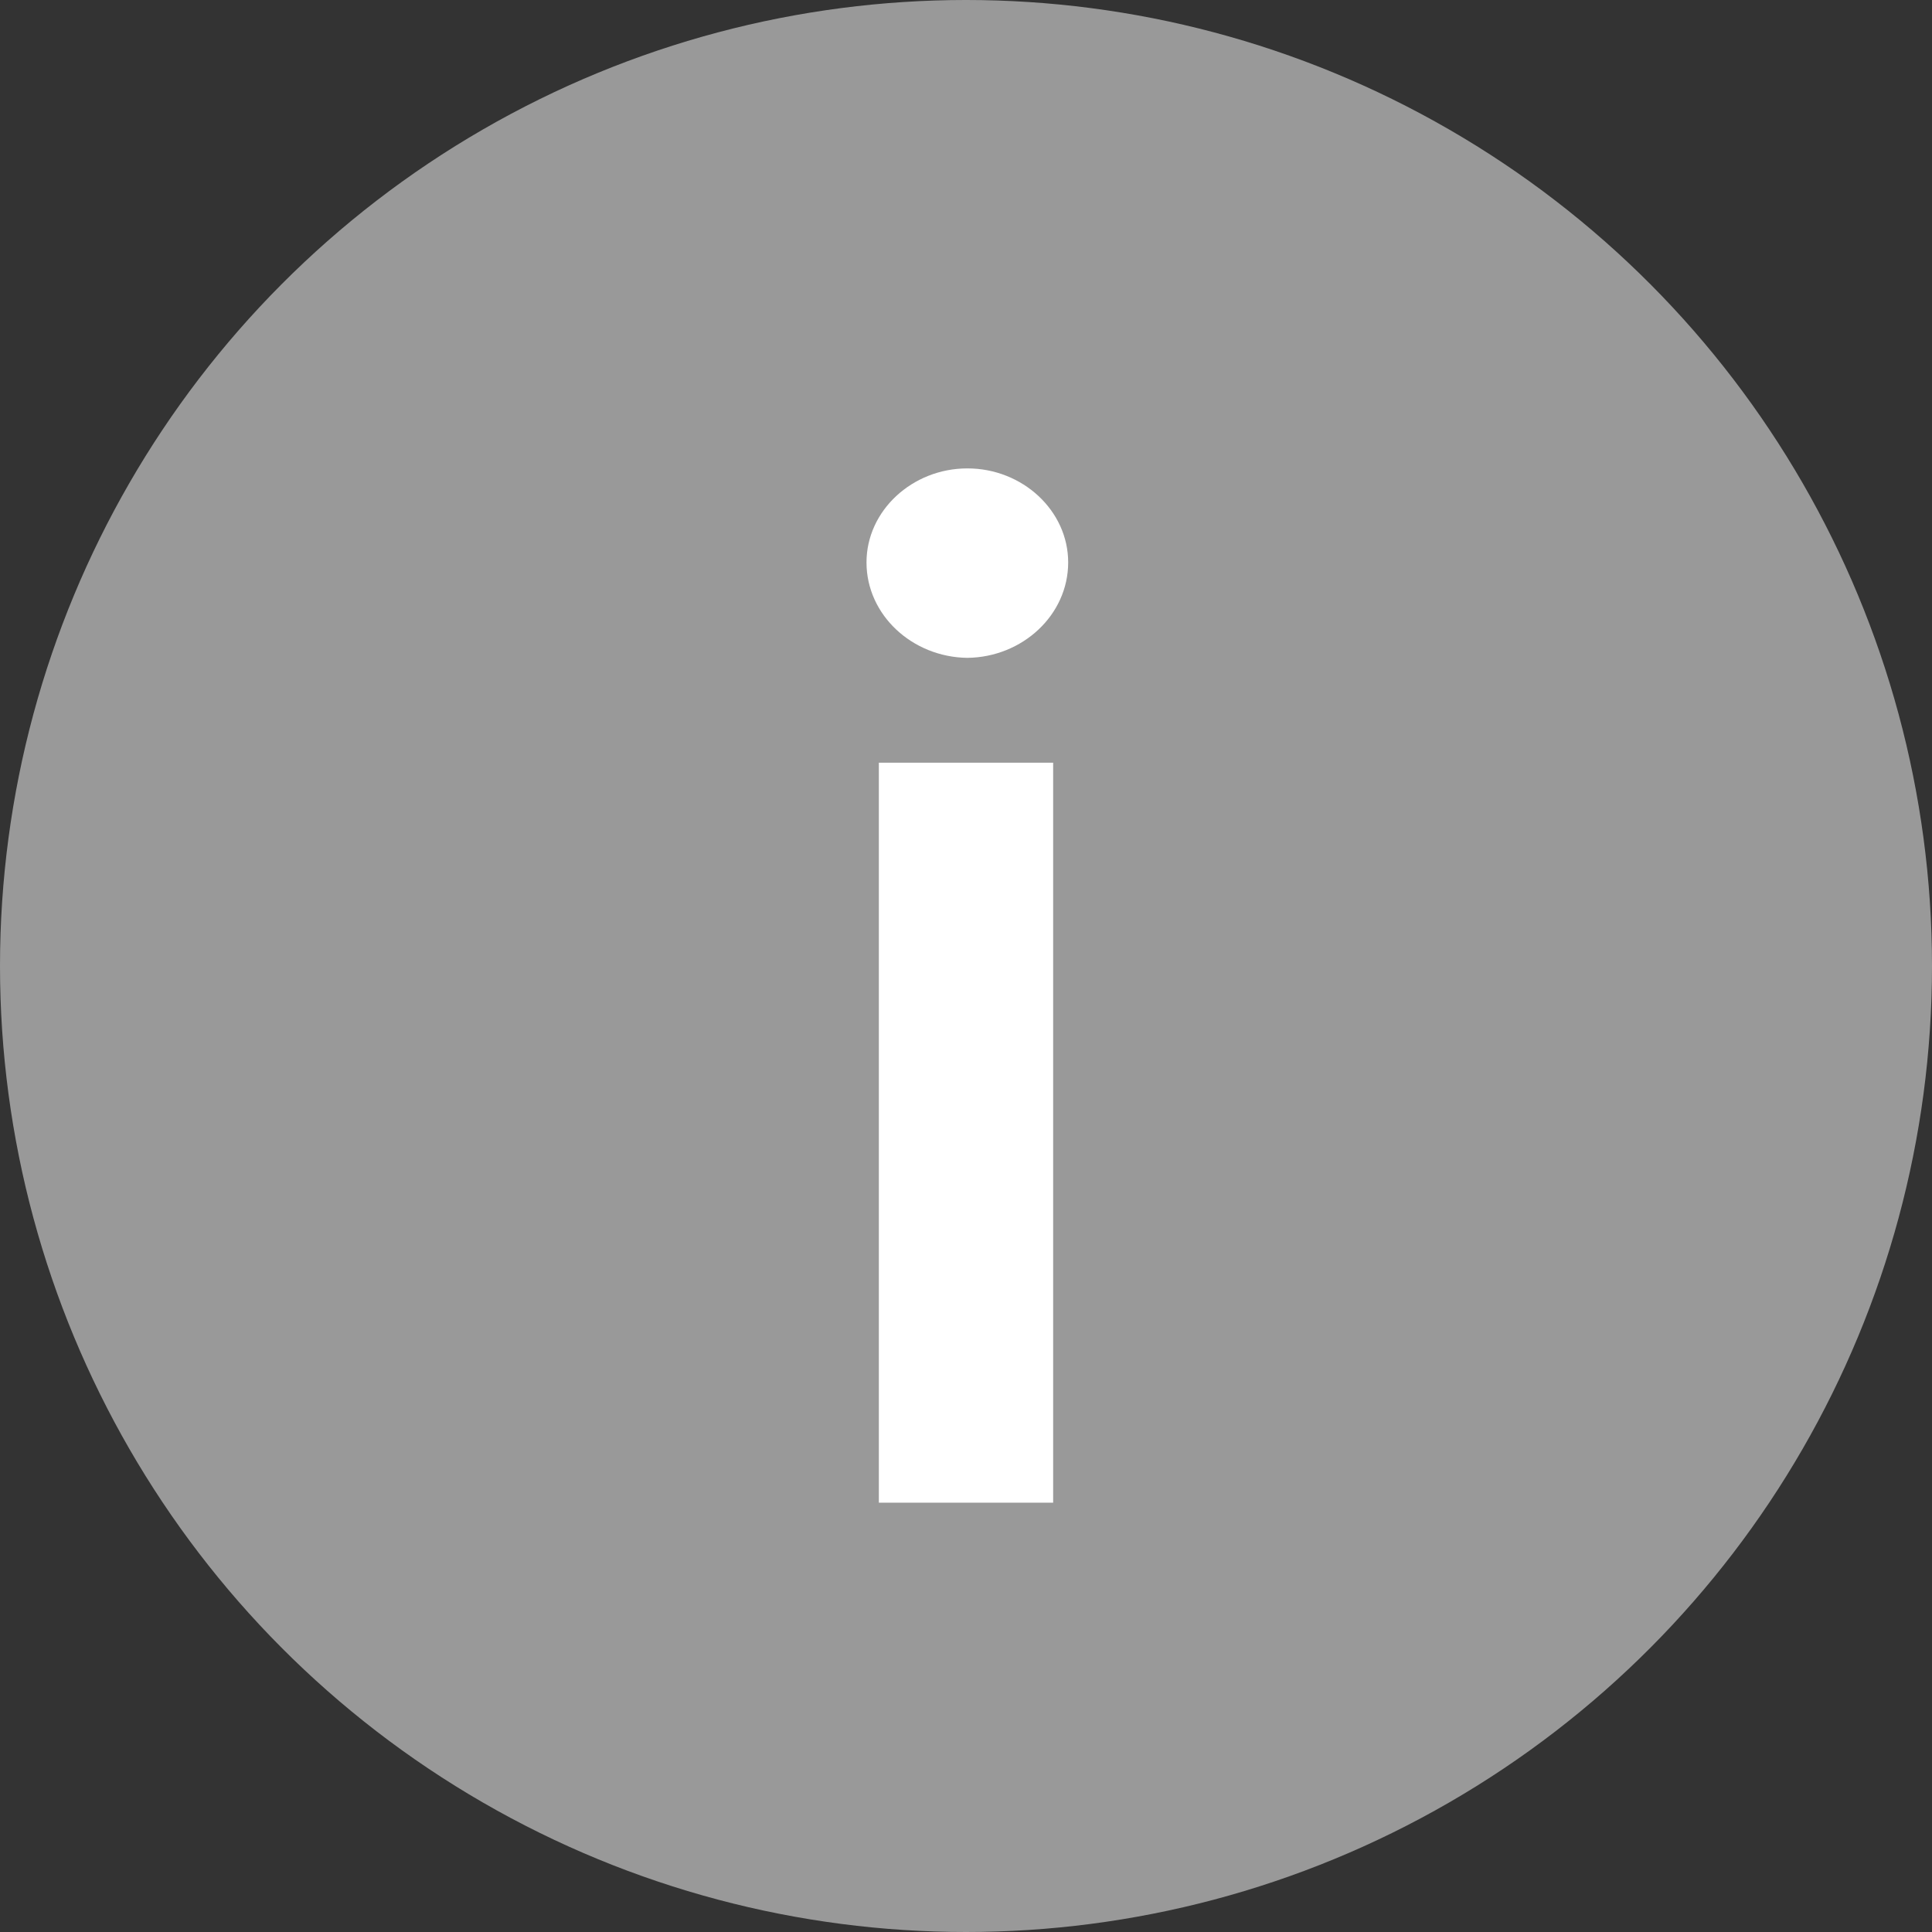 <svg width="18" height="18" viewBox="0 0 18 18" fill="none" xmlns="http://www.w3.org/2000/svg">
<rect x="0" y="0" width="18" height="18" fill="#333333" stroke="none"/>
<circle cx="9" cy="9" r="9" fill="#999999"/>
<path d="M8.188 14V7.106H9.812V14H8.188ZM8.073 5.24C8.073 4.758 8.499 4.364 9.013 4.364C9.527 4.364 9.952 4.758 9.952 5.24C9.952 5.729 9.527 6.123 9.013 6.129C8.499 6.123 8.073 5.729 8.073 5.24Z" fill="white"/>
</svg>
